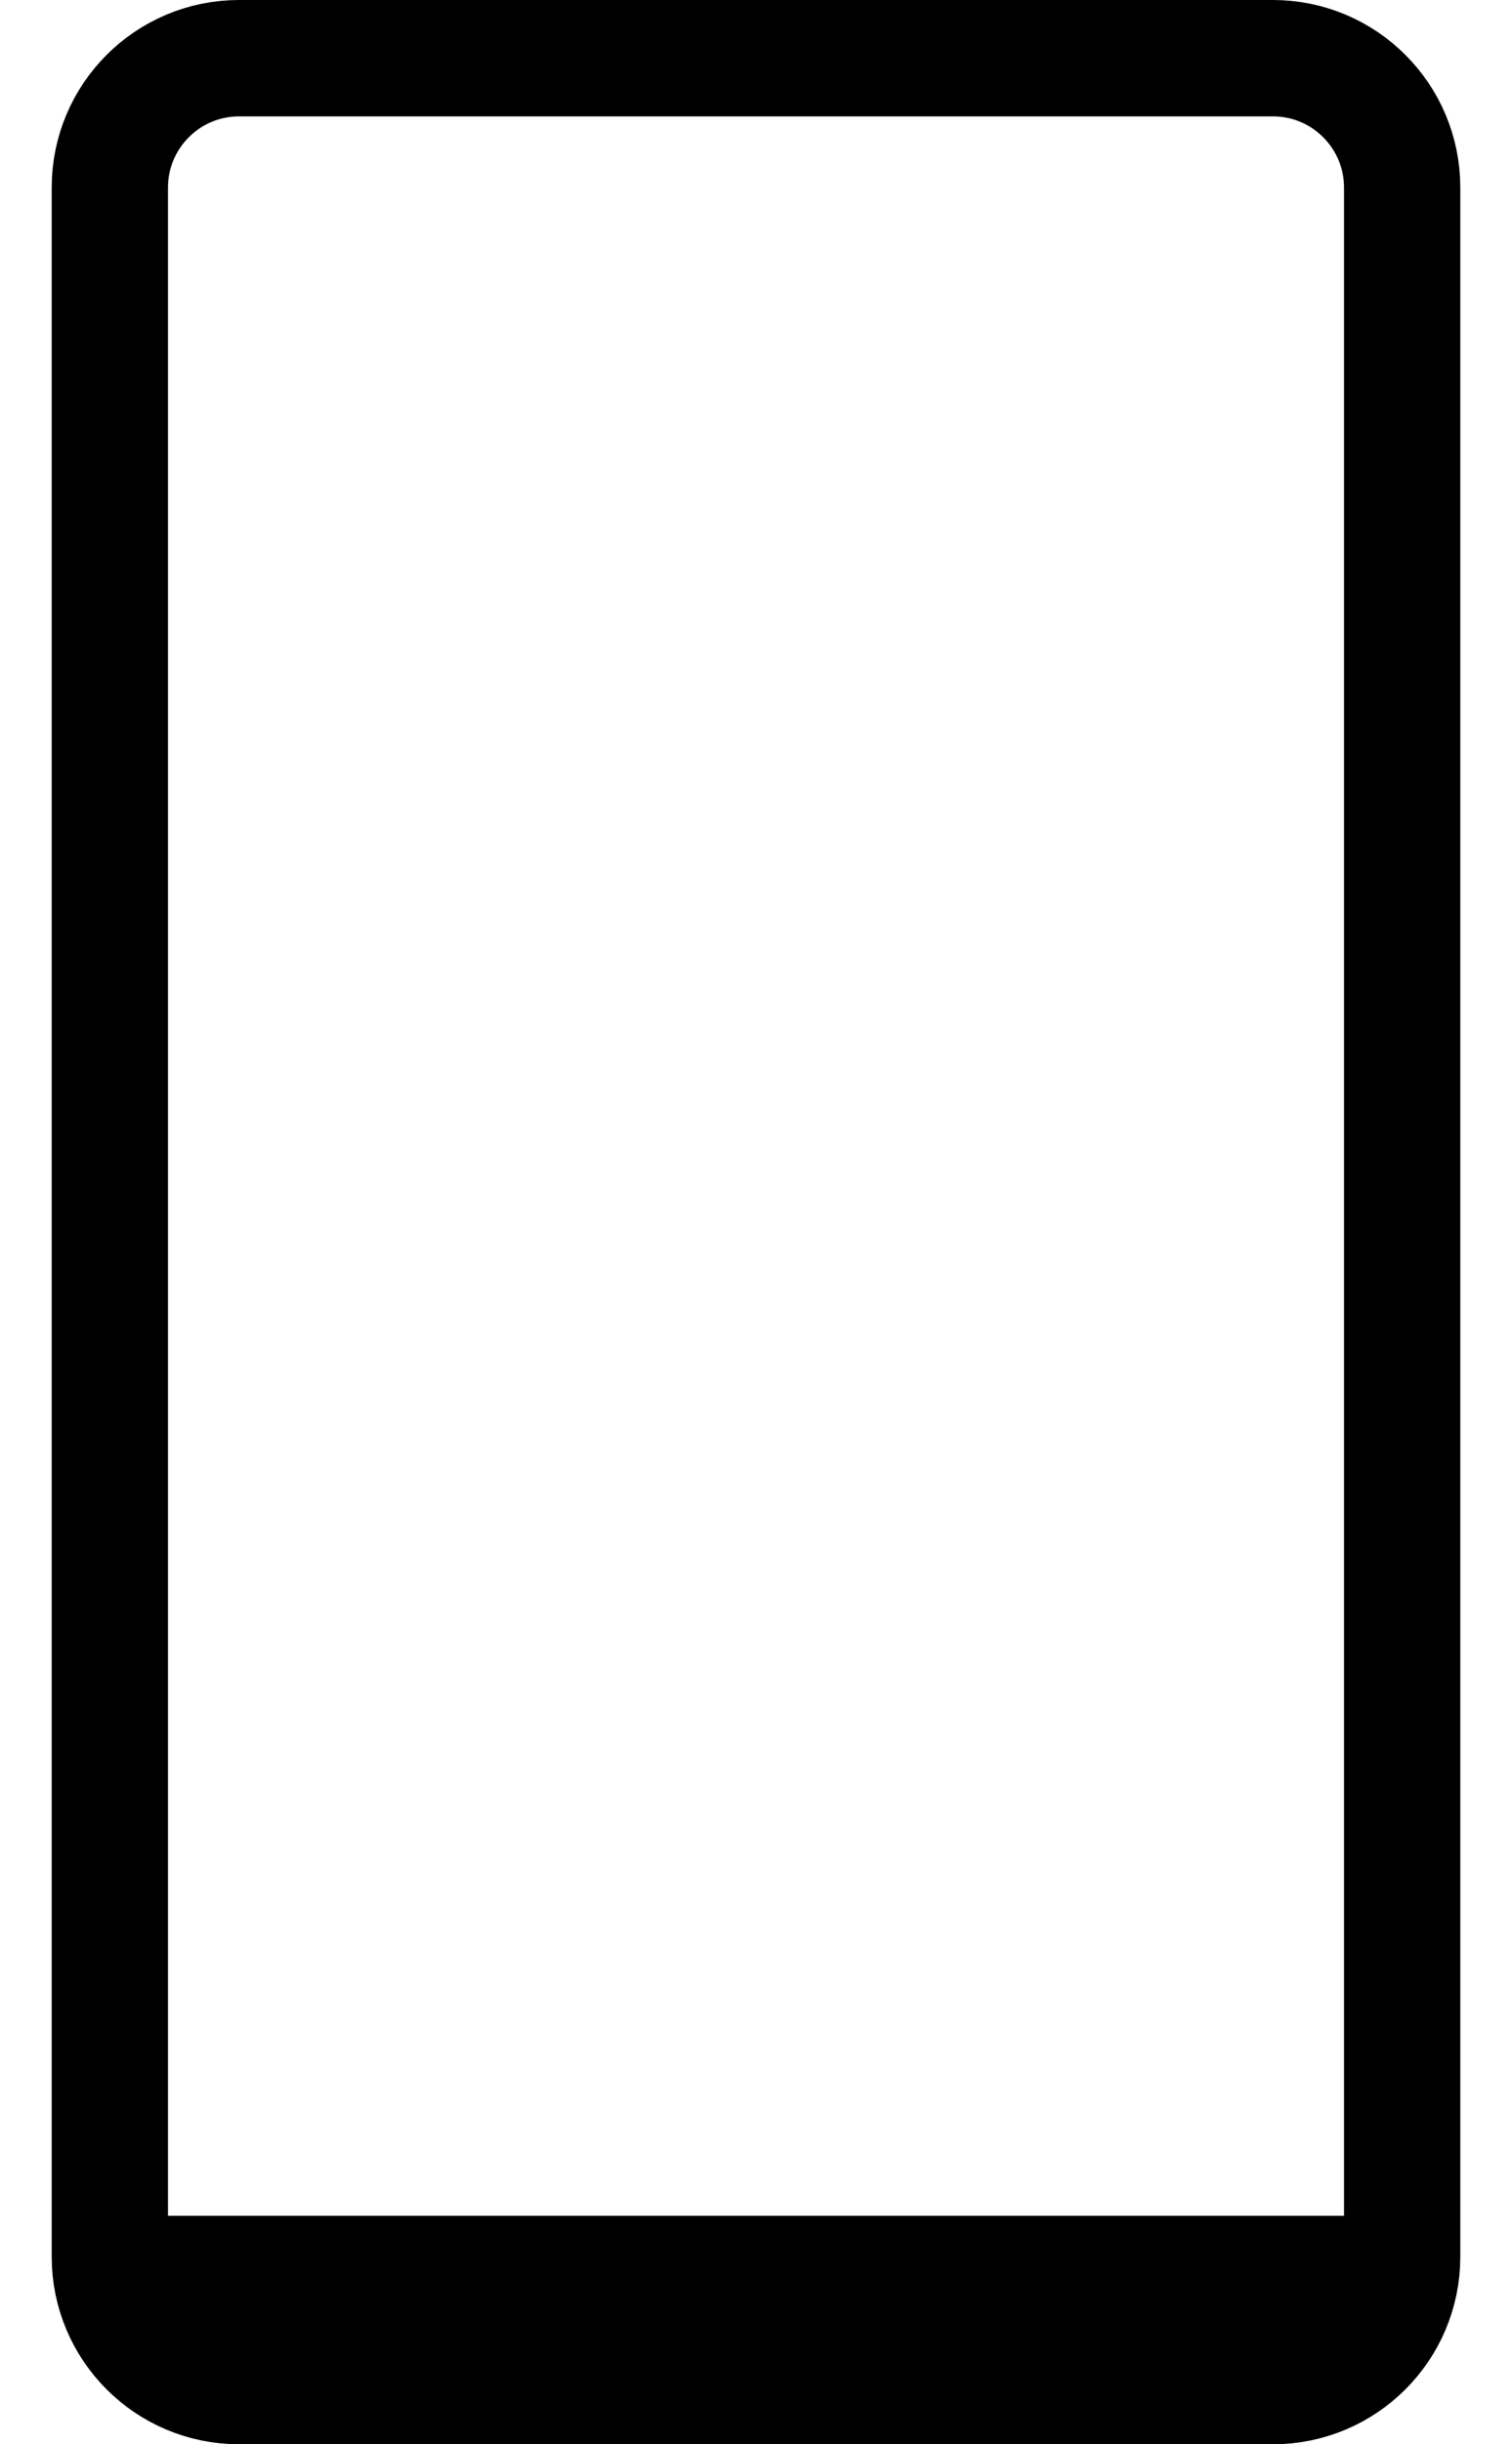 <svg width="26" height="42" viewBox="0 0 26 42" fill="none" xmlns="http://www.w3.org/2000/svg">
<path d="M1.889 39.074H24.111" stroke="#000000" stroke-width="2" stroke-linejoin="round"/>
<path d="M21.889 1H4.111C2.884 1 1.889 1.995 1.889 3.222V38.778C1.889 40.005 2.884 41 4.111 41H21.889C23.116 41 24.111 40.005 24.111 38.778V3.222C24.111 1.995 23.116 1 21.889 1Z" stroke="#000000" stroke-width="2" stroke-linejoin="round"/>
</svg>
